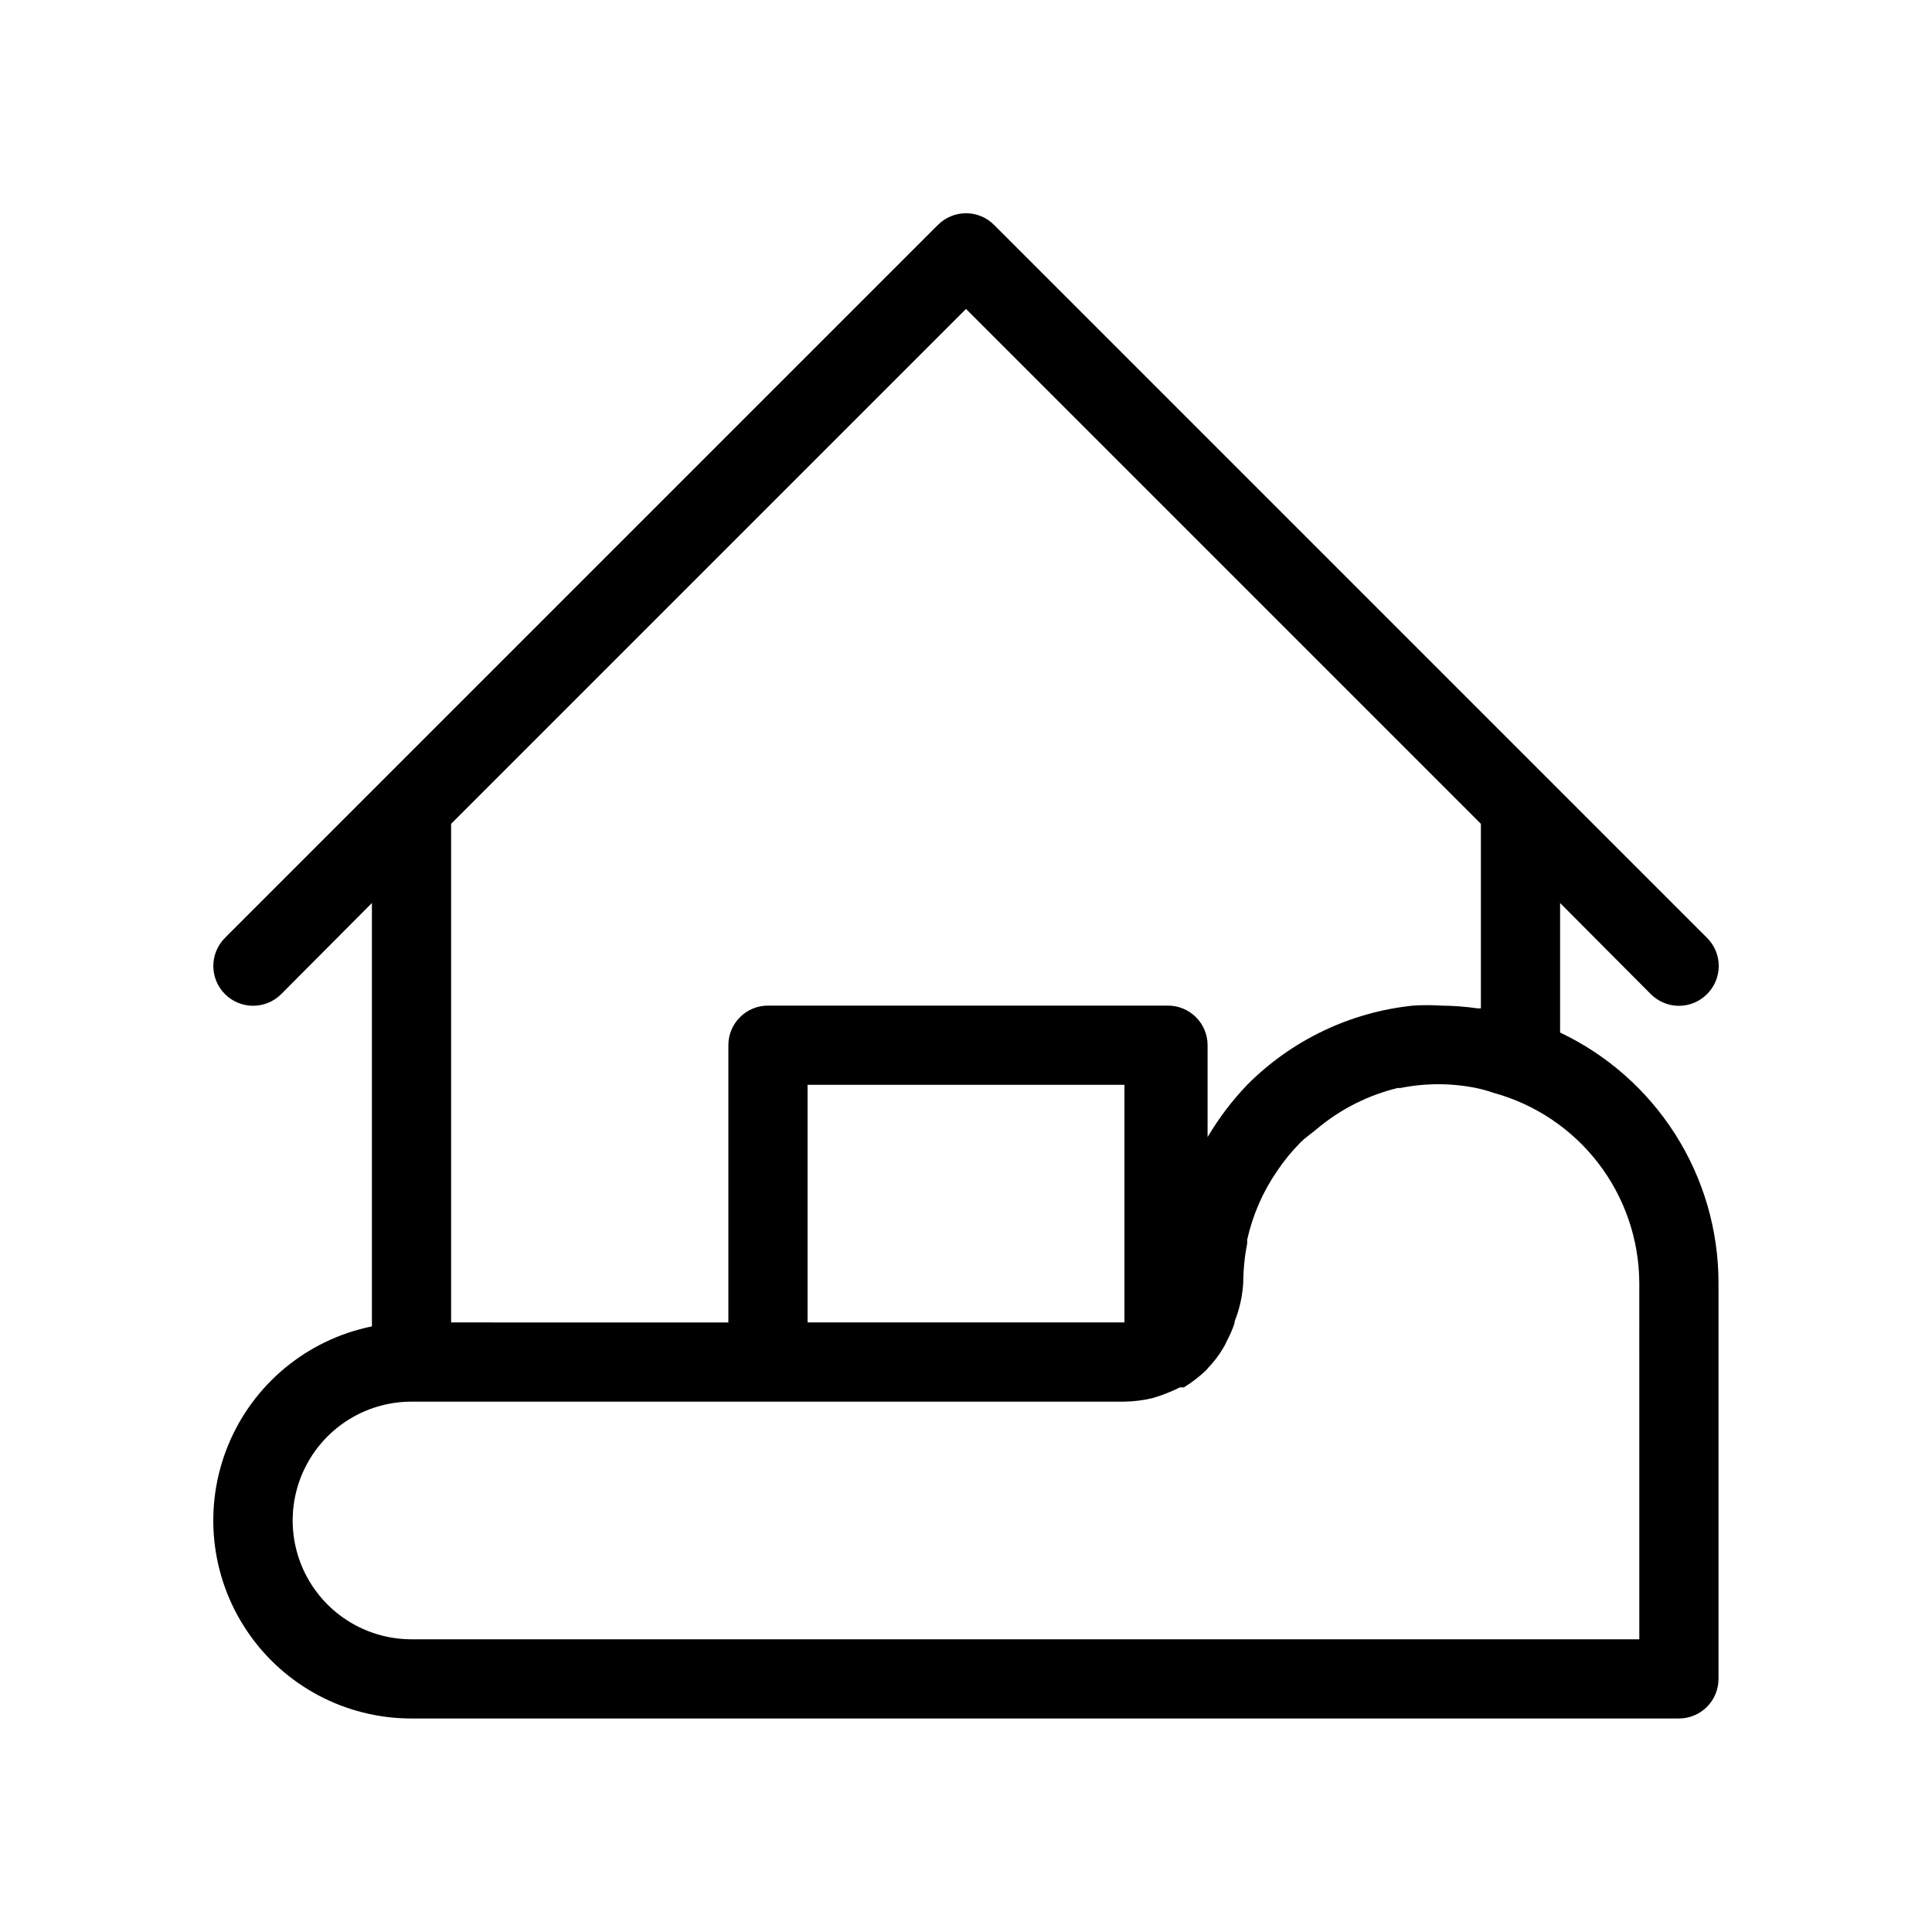 <?xml version="1.0" encoding="UTF-8"?>
<!-- Uploaded to: ICON Repo, www.svgrepo.com, Generator: ICON Repo Mixer Tools -->
<svg fill="#000000" width="800px" height="800px" version="1.1" viewBox="144 144 512 512" xmlns="http://www.w3.org/2000/svg">
 <path d="m557.44 417.63v-34.324l24.035 24.141h0.004c1.969 1.988 4.652 3.106 7.449 3.106 2.801 0 5.484-1.117 7.453-3.106 1.988-1.969 3.106-4.652 3.106-7.449 0-2.801-1.117-5.484-3.106-7.453l-188.93-188.93c-1.969-1.988-4.652-3.106-7.449-3.106-2.801 0-5.484 1.117-7.453 3.106l-188.93 188.93c-4.113 4.113-4.113 10.789 0 14.902 4.117 4.117 10.789 4.117 14.906 0l24.035-24.141v112.2c-17.16 3.484-31.449 15.297-38.102 31.492-6.652 16.195-4.789 34.645 4.969 49.184 9.754 14.539 26.121 23.254 43.629 23.234h335.87c2.785 0 5.453-1.105 7.422-3.074s3.074-4.637 3.074-7.422v-104.96c-0.008-13.895-3.957-27.5-11.387-39.242-7.434-11.742-18.043-21.137-30.598-27.09zm-157.44-191.76 136.45 136.45v48.91h-0.844c-3.199-0.457-6.422-0.703-9.656-0.734-2.481-0.16-4.969-0.16-7.449 0-16.645 1.715-32.18 9.129-43.98 20.992-4.019 4.199-7.539 8.848-10.496 13.852v-24.348c0-2.785-1.105-5.453-3.074-7.422s-4.637-3.074-7.422-3.074h-106.01c-5.797 0-10.496 4.699-10.496 10.496v73.473l-73.473-0.004v-132.14zm41.984 268.59h-83.969v-62.973h83.969zm136.45 83.969h-325.38c-11.25 0-21.645-6-27.27-15.742s-5.625-21.746 0-31.488c5.625-9.742 16.02-15.746 27.27-15.746h188.93c2.508-0.043 5.008-0.359 7.449-0.941l1.996-0.629v-0.004c1.793-0.625 3.547-1.359 5.246-2.203h1.051c2.109-1.301 4.078-2.812 5.879-4.512l0.629-0.734c1.438-1.5 2.707-3.156 3.777-4.934 0.484-0.773 0.902-1.578 1.262-2.414 0.754-1.414 1.387-2.887 1.887-4.41 0-0.84 0.523-1.574 0.734-2.414 0.875-2.688 1.402-5.473 1.578-8.293 0.023-3.523 0.375-7.035 1.047-10.492v-0.945c1.453-6.547 4.164-12.75 7.977-18.266 1.793-2.668 3.828-5.164 6.09-7.449 1.469-1.469 3.254-2.625 4.828-3.988 6.113-5.039 13.293-8.629 20.992-10.496h0.734c6.617-1.332 13.43-1.332 20.047 0 1.531 0.32 3.039 0.742 4.512 1.258 11.078 3.008 20.863 9.562 27.859 18.66 6.996 9.102 10.812 20.242 10.871 31.719z"/>
</svg>